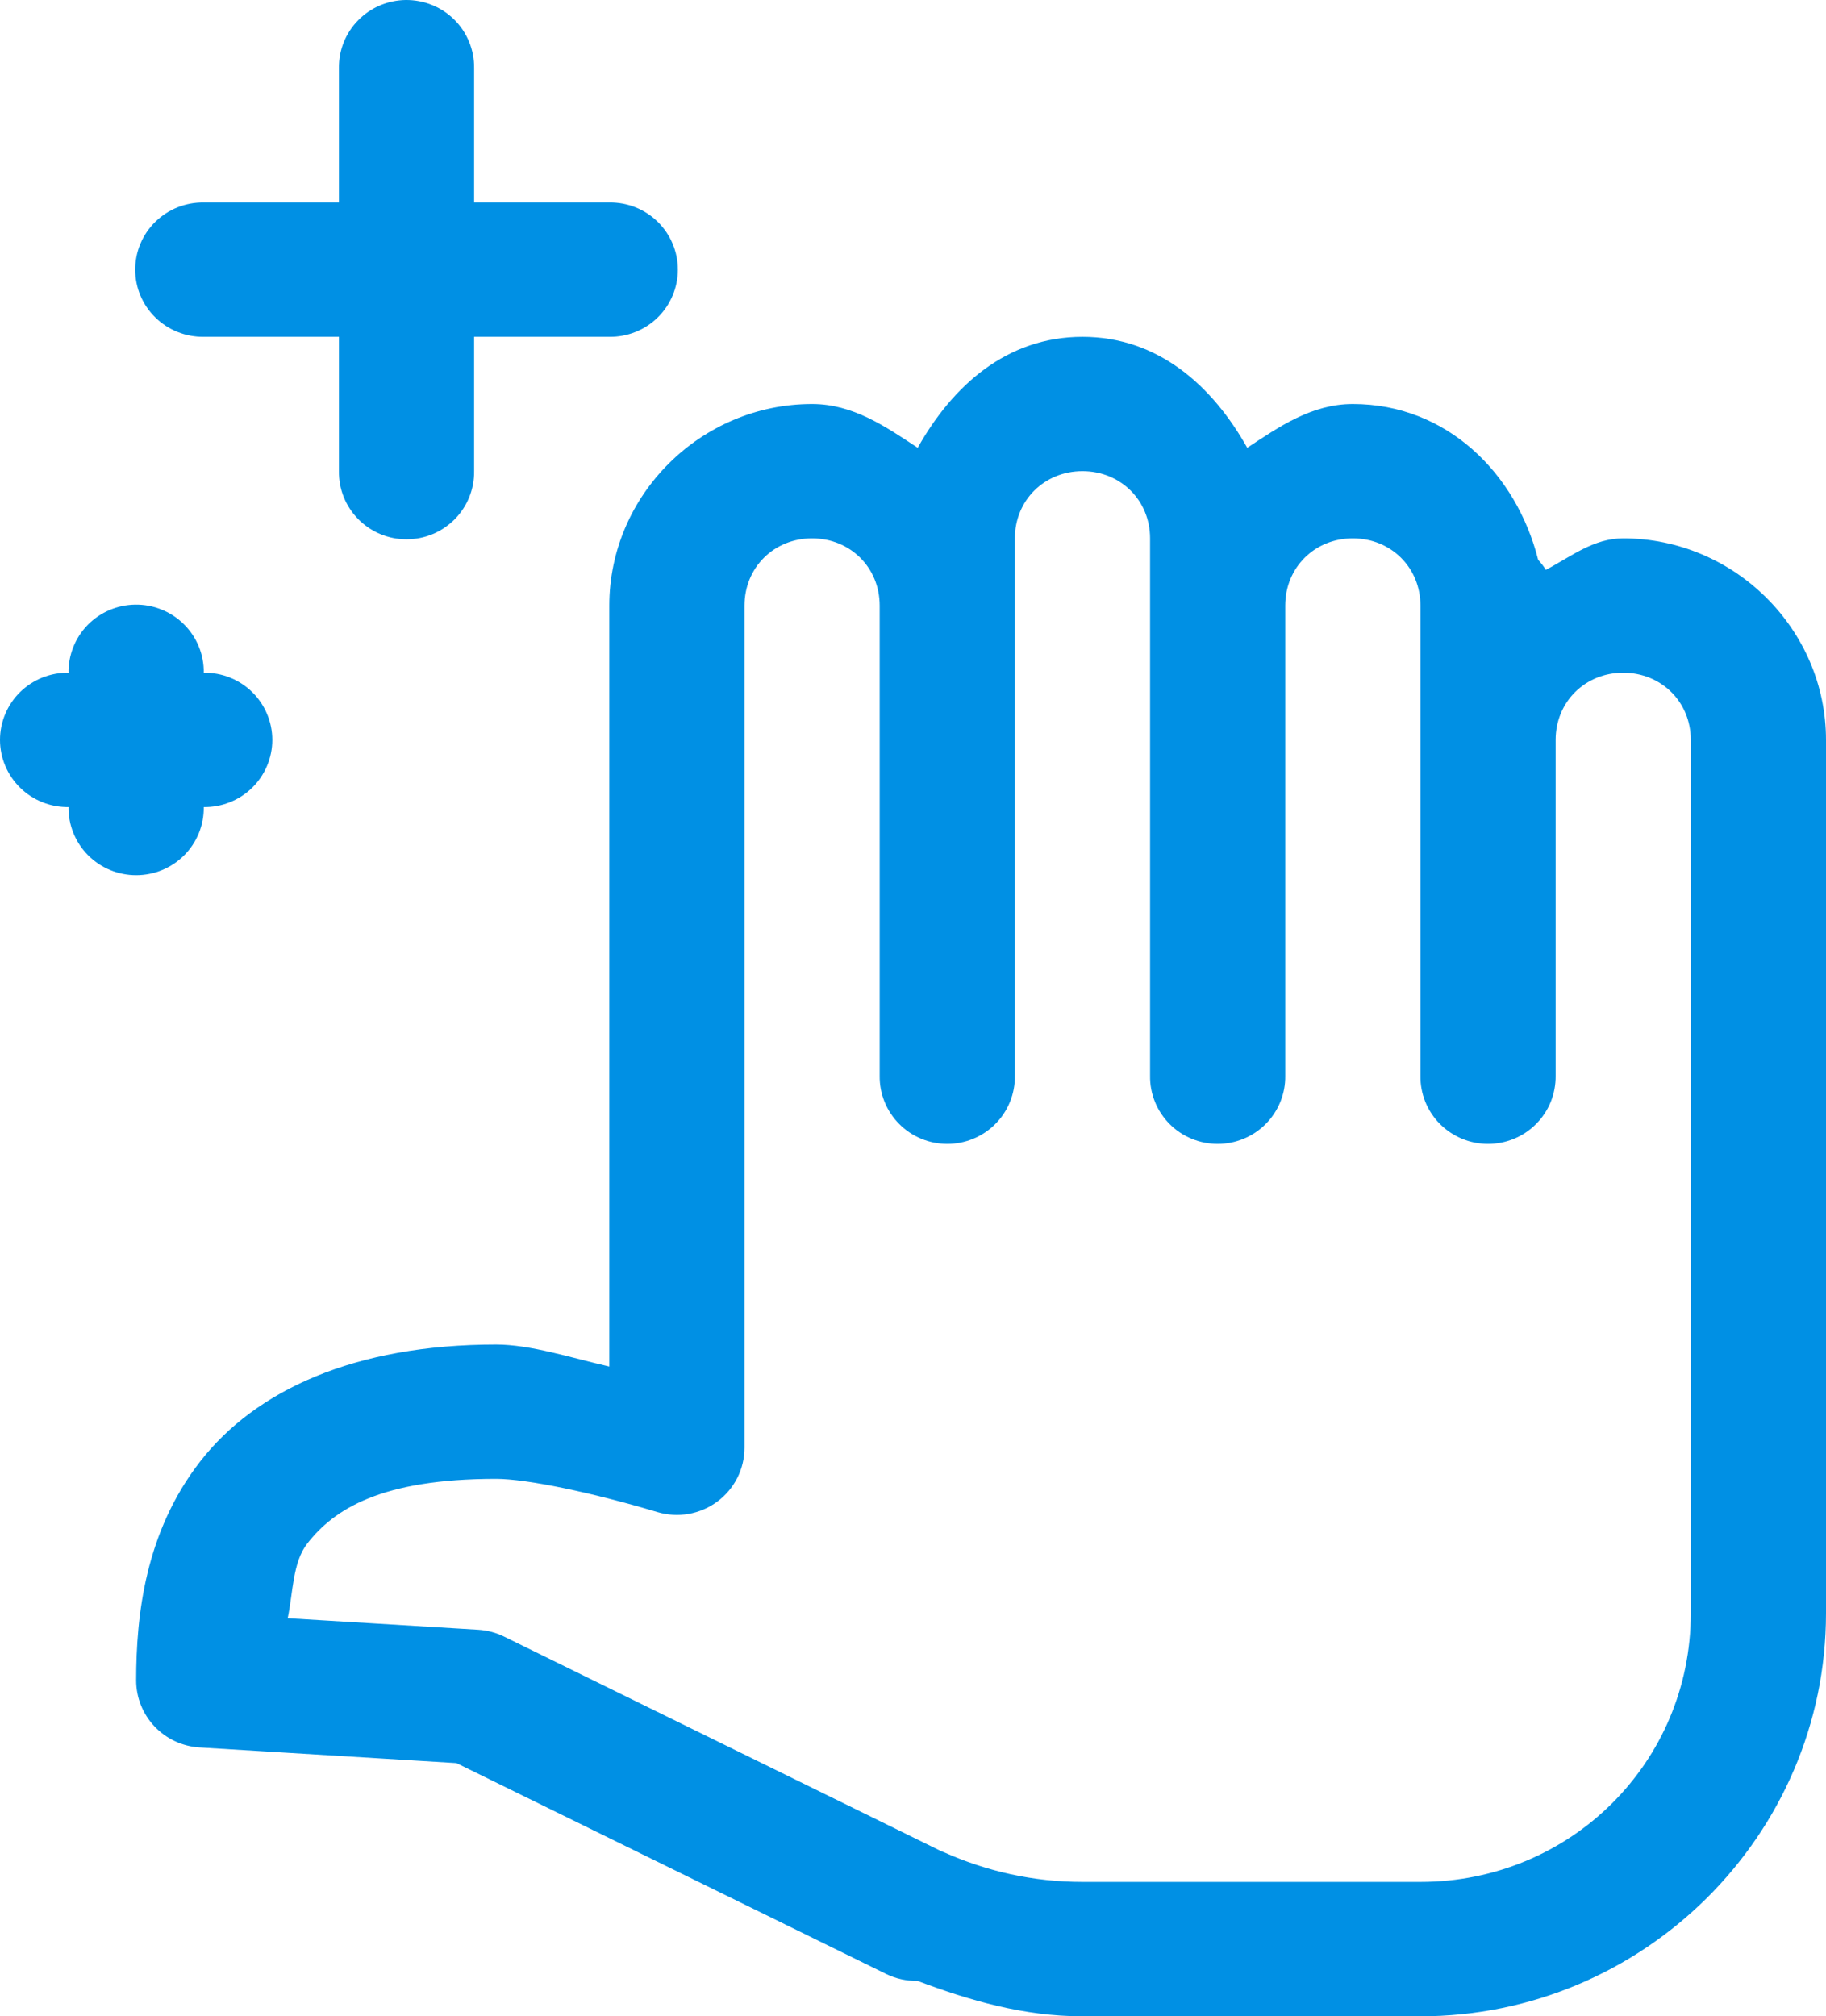 <svg width="48" height="53" viewBox="0 0 48 53" fill="none" xmlns="http://www.w3.org/2000/svg">
<path d="M10.659 0C10.188 0.008 9.739 0.2 9.412 0.536C9.084 0.871 8.903 1.322 8.91 1.79V5.322H5.356C5.12 5.319 4.887 5.362 4.668 5.449C4.45 5.536 4.251 5.666 4.083 5.83C3.915 5.995 3.782 6.19 3.691 6.406C3.6 6.622 3.554 6.854 3.554 7.088C3.554 7.322 3.6 7.553 3.691 7.769C3.782 7.985 3.915 8.181 4.083 8.345C4.251 8.51 4.45 8.639 4.668 8.726C4.887 8.814 5.12 8.857 5.356 8.854H8.91V12.385C8.906 12.619 8.95 12.852 9.037 13.069C9.125 13.286 9.256 13.484 9.421 13.65C9.586 13.817 9.783 13.949 10.001 14.04C10.218 14.13 10.451 14.176 10.686 14.176C10.922 14.176 11.155 14.13 11.372 14.04C11.589 13.949 11.786 13.817 11.952 13.65C12.117 13.484 12.247 13.286 12.335 13.069C12.423 12.852 12.466 12.619 12.463 12.385V8.854H16.017C16.252 8.857 16.486 8.814 16.705 8.726C16.923 8.639 17.122 8.51 17.29 8.345C17.457 8.181 17.59 7.985 17.681 7.769C17.772 7.553 17.819 7.322 17.819 7.088C17.819 6.854 17.772 6.622 17.681 6.406C17.59 6.19 17.457 5.995 17.29 5.83C17.122 5.666 16.923 5.536 16.705 5.449C16.486 5.362 16.252 5.319 16.017 5.322H12.463V1.79C12.466 1.554 12.422 1.319 12.332 1.101C12.243 0.882 12.11 0.683 11.942 0.516C11.773 0.349 11.573 0.217 11.353 0.129C11.132 0.04 10.896 -0.003 10.659 0ZM28.455 8.854C26.462 8.854 25.038 10.143 24.124 11.771C23.28 11.214 22.426 10.62 21.347 10.62C18.424 10.62 16.017 13.012 16.017 15.917V35.921C15.01 35.691 13.951 35.342 13.039 35.342C9.317 35.342 6.715 36.551 5.266 38.411C3.816 40.271 3.579 42.461 3.579 44.171C3.579 44.62 3.752 45.053 4.062 45.381C4.372 45.708 4.796 45.906 5.248 45.933L11.998 46.344L23.291 51.886C23.547 52.012 23.831 52.075 24.117 52.069C25.481 52.582 26.908 53 28.455 53H37.339C43.205 53 48 48.235 48 42.405V19.449C48 16.544 45.592 14.151 42.669 14.151C41.881 14.151 41.294 14.634 40.636 14.979C40.577 14.886 40.51 14.798 40.434 14.717C39.858 12.434 38.025 10.62 35.562 10.62C34.483 10.62 33.629 11.214 32.786 11.771C31.872 10.143 30.447 8.854 28.455 8.854ZM28.455 12.385C29.459 12.385 30.232 13.153 30.232 14.151V15.917V28.278C30.228 28.512 30.272 28.744 30.36 28.962C30.447 29.179 30.578 29.376 30.743 29.543C30.908 29.71 31.105 29.842 31.323 29.932C31.54 30.023 31.773 30.069 32.008 30.069C32.244 30.069 32.477 30.023 32.694 29.932C32.911 29.842 33.108 29.71 33.274 29.543C33.439 29.376 33.569 29.179 33.657 28.962C33.745 28.744 33.789 28.512 33.785 28.278V15.941C33.785 15.933 33.785 15.925 33.785 15.917C33.785 14.919 34.558 14.151 35.562 14.151C36.566 14.151 37.339 14.919 37.339 15.917V19.449V28.278C37.336 28.512 37.379 28.744 37.467 28.962C37.555 29.179 37.685 29.376 37.85 29.543C38.016 29.71 38.213 29.842 38.43 29.932C38.647 30.023 38.88 30.069 39.116 30.069C39.351 30.069 39.584 30.023 39.802 29.932C40.019 29.842 40.216 29.71 40.381 29.543C40.547 29.376 40.677 29.179 40.765 28.962C40.852 28.744 40.896 28.512 40.893 28.278V19.473C40.893 19.465 40.893 19.457 40.893 19.449C40.893 18.451 41.666 17.683 42.669 17.683C43.673 17.683 44.446 18.451 44.446 19.449V42.405C44.446 46.326 41.284 49.468 37.339 49.468H28.455C27.155 49.468 25.929 49.187 24.807 48.685C24.789 48.678 24.77 48.671 24.752 48.665L13.251 43.019C13.039 42.914 12.807 42.854 12.571 42.839L7.563 42.536C7.706 41.852 7.691 41.069 8.077 40.574C8.784 39.666 10.026 38.873 13.039 38.873C13.839 38.873 15.554 39.229 17.28 39.746C17.546 39.825 17.826 39.842 18.099 39.795C18.372 39.747 18.63 39.637 18.853 39.473C19.075 39.309 19.256 39.095 19.381 38.849C19.506 38.603 19.57 38.331 19.571 38.056V15.917C19.571 14.919 20.343 14.151 21.347 14.151C22.351 14.151 23.124 14.919 23.124 15.917V28.278C23.121 28.512 23.164 28.744 23.252 28.962C23.34 29.179 23.47 29.376 23.636 29.543C23.801 29.71 23.998 29.842 24.215 29.932C24.433 30.023 24.666 30.069 24.901 30.069C25.137 30.069 25.37 30.023 25.587 29.932C25.804 29.842 26.001 29.71 26.166 29.543C26.332 29.376 26.462 29.179 26.55 28.962C26.638 28.744 26.681 28.512 26.678 28.278V15.917V14.151C26.678 13.153 27.451 12.385 28.455 12.385ZM3.551 15.893C3.081 15.9 2.632 16.093 2.304 16.428C1.976 16.764 1.796 17.215 1.802 17.683C1.567 17.68 1.333 17.723 1.114 17.81C0.896 17.897 0.697 18.027 0.529 18.191C0.362 18.355 0.229 18.551 0.138 18.767C0.047 18.983 0 19.215 0 19.449C0 19.683 0.047 19.915 0.138 20.13C0.229 20.346 0.362 20.542 0.529 20.706C0.697 20.871 0.896 21 1.114 21.087C1.333 21.175 1.567 21.218 1.802 21.215C1.799 21.449 1.842 21.681 1.93 21.898C2.018 22.115 2.148 22.313 2.314 22.48C2.479 22.646 2.676 22.779 2.893 22.869C3.11 22.959 3.344 23.006 3.579 23.006C3.814 23.006 4.048 22.959 4.265 22.869C4.482 22.779 4.679 22.646 4.844 22.48C5.01 22.313 5.14 22.115 5.228 21.898C5.316 21.681 5.359 21.449 5.356 21.215C5.591 21.218 5.825 21.175 6.044 21.087C6.262 21 6.461 20.871 6.629 20.706C6.796 20.542 6.929 20.346 7.02 20.13C7.111 19.915 7.158 19.683 7.158 19.449C7.158 19.215 7.111 18.983 7.02 18.767C6.929 18.551 6.796 18.355 6.629 18.191C6.461 18.027 6.262 17.897 6.044 17.81C5.825 17.723 5.591 17.68 5.356 17.683C5.359 17.447 5.315 17.212 5.225 16.993C5.135 16.774 5.003 16.576 4.834 16.409C4.666 16.242 4.466 16.11 4.245 16.022C4.025 15.933 3.789 15.889 3.551 15.893Z" fill="#0090E4"/>
</svg>
